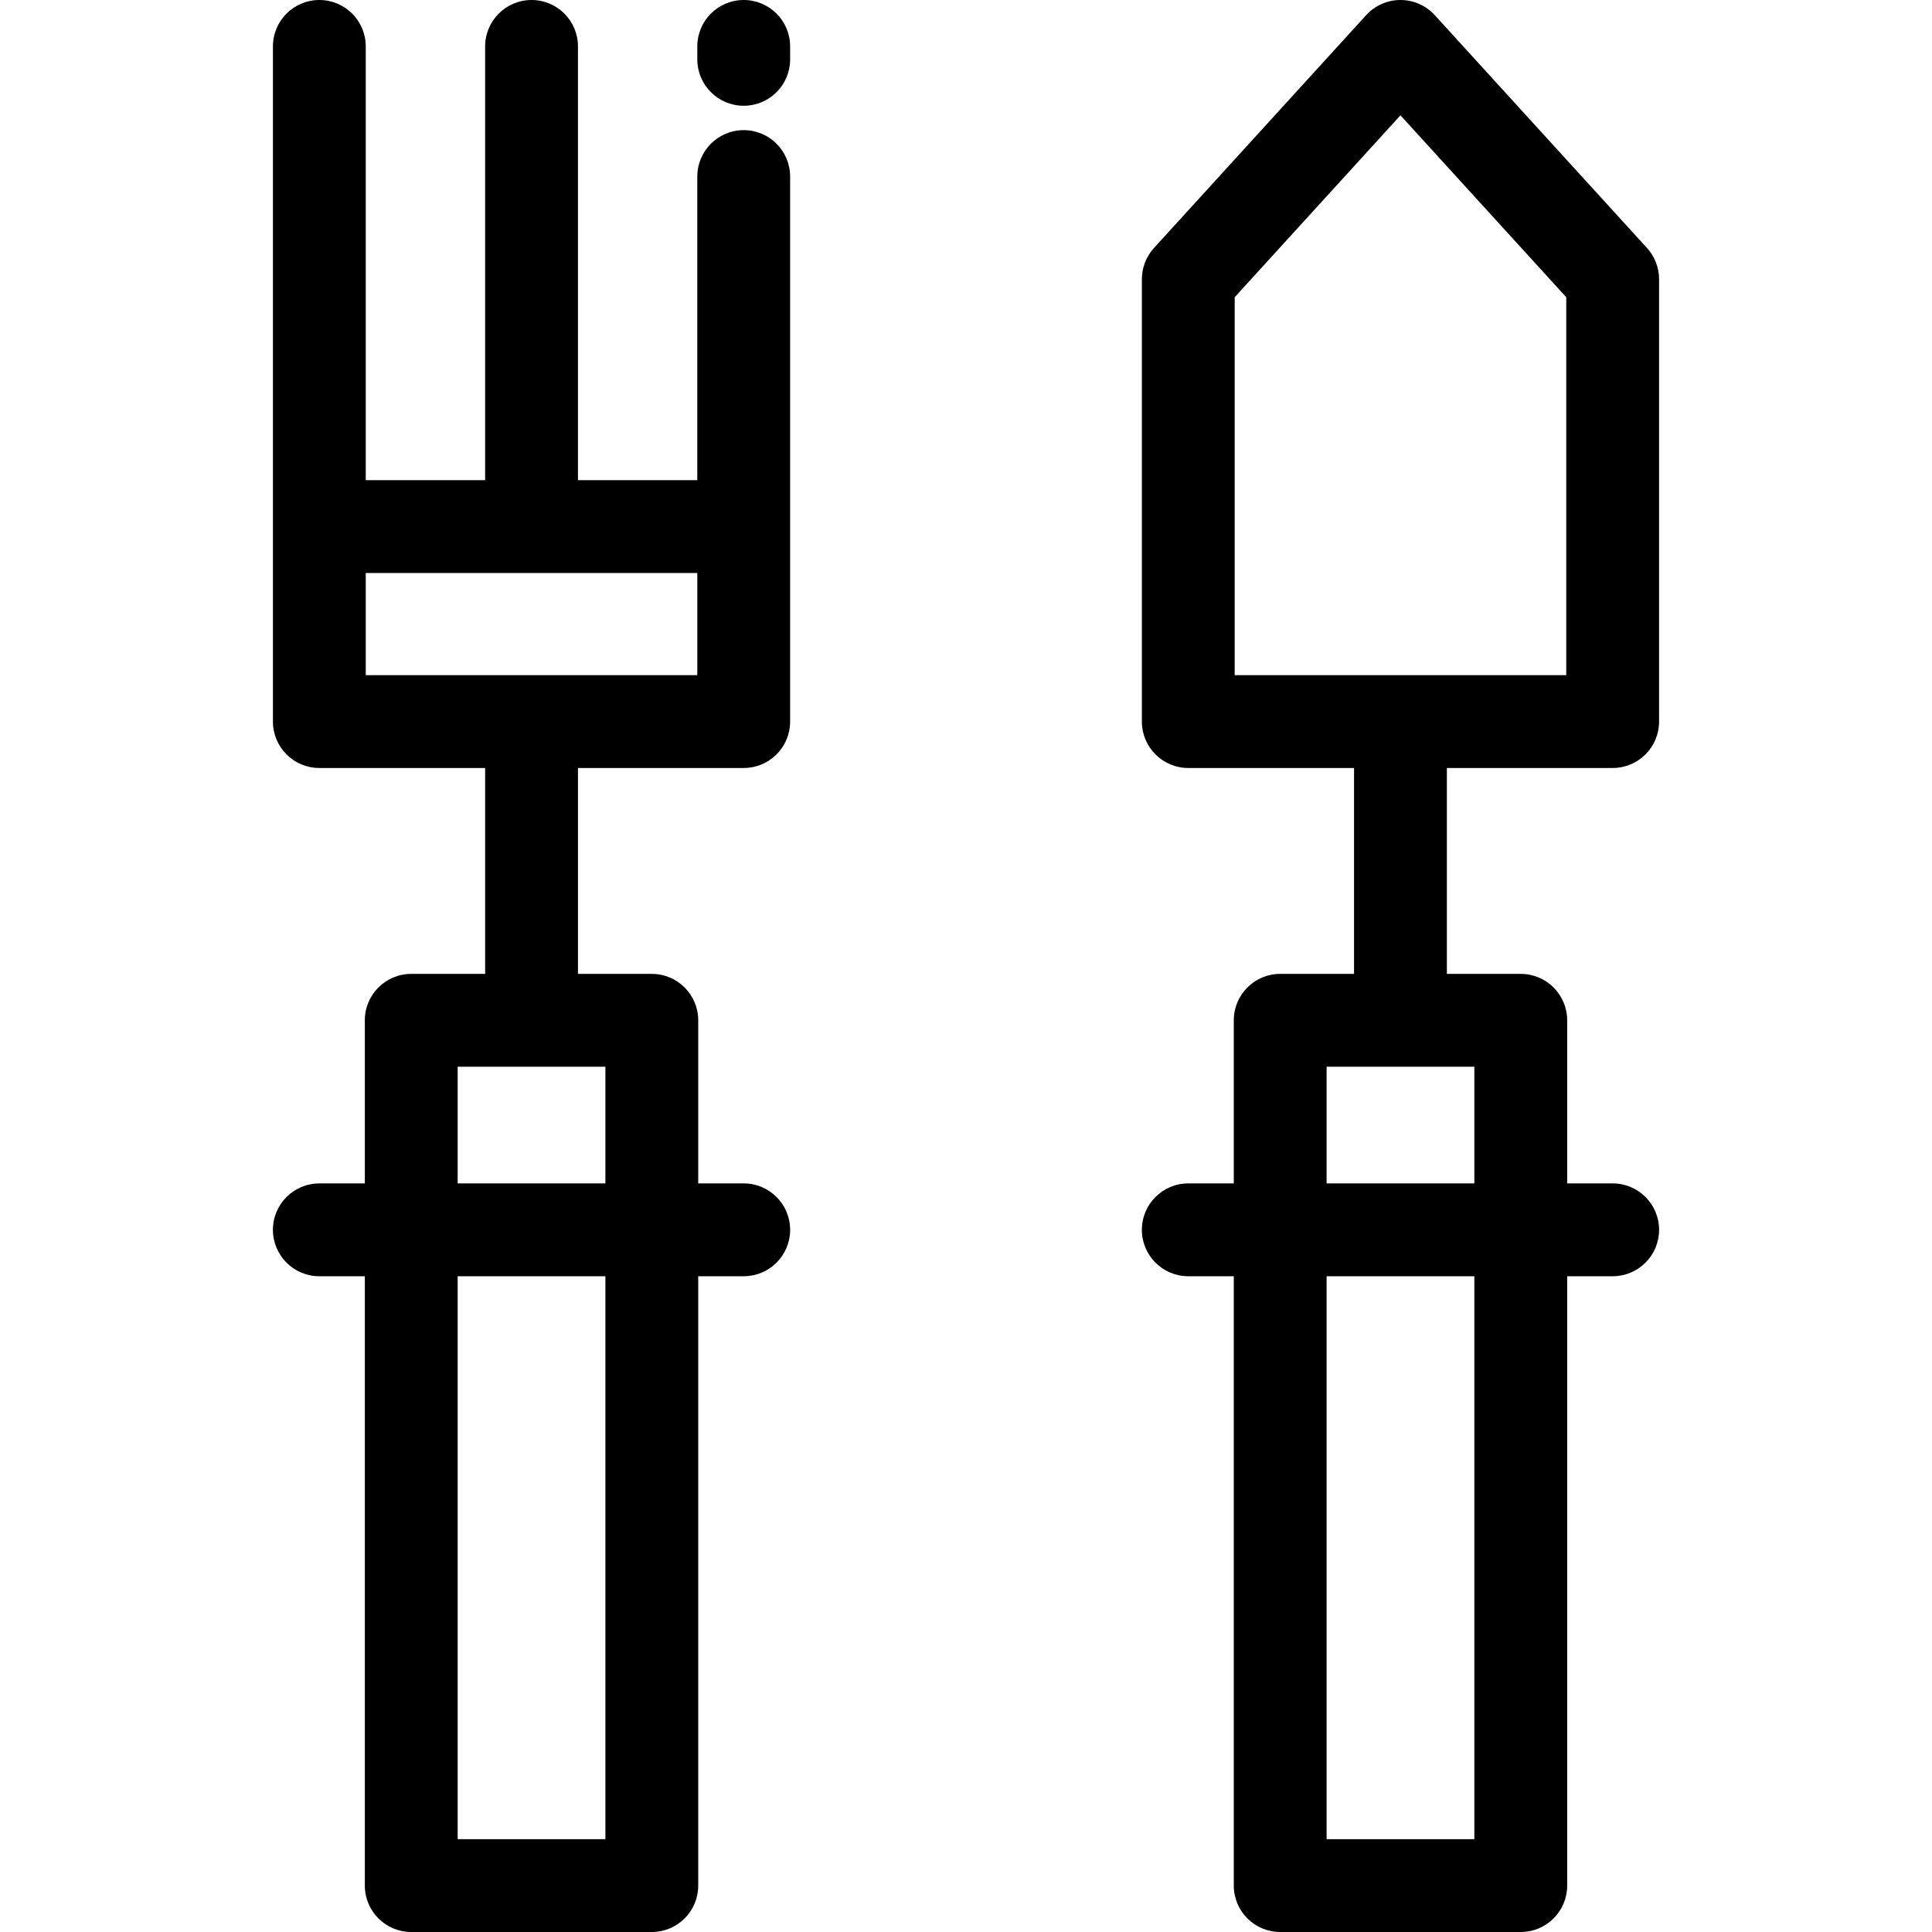 <?xml version="1.0" encoding="iso-8859-1"?>
<!-- Uploaded to: SVG Repo, www.svgrepo.com, Generator: SVG Repo Mixer Tools -->
<svg fill="#000000" height="800px" width="800px" version="1.1" id="Layer_1" xmlns="http://www.w3.org/2000/svg" xmlns:xlink="http://www.w3.org/1999/xlink" 
	 viewBox="0 0 512 512" xml:space="preserve">
<g>
	<g>
		<path d="M197.093,0c-6.794,0-12.301,5.507-12.301,12.301v3.428c0,6.794,5.507,12.301,12.301,12.301
			c6.794,0,12.301-5.507,12.301-12.301v-3.428C209.393,5.507,203.886,0,197.093,0z"/>
	</g>
</g>
<g>
	<g>
		<path d="M197.093,313.616h-12.055v-43.224c0-6.794-5.507-12.301-12.301-12.301h-19.57v-54.565h43.925
			c6.794,0,12.301-5.507,12.301-12.301V139.55V46.788c0-6.794-5.507-12.301-12.301-12.301s-12.301,5.507-12.301,12.301v80.463
			h-31.625V12.301C153.167,5.507,147.66,0,140.866,0c-6.794,0-12.301,5.507-12.301,12.301V127.25H96.929V12.301
			C96.929,5.507,91.422,0,84.628,0S72.328,5.507,72.328,12.301v127.25v51.675c0,6.794,5.507,12.301,12.301,12.301h43.938v54.565
			h-19.583c-6.794,0-12.301,5.507-12.301,12.301v43.224H84.628c-6.794,0-12.301,5.507-12.301,12.301
			c0,6.794,5.507,12.301,12.301,12.301h12.055v161.482c0,6.794,5.507,12.301,12.301,12.301h63.754
			c6.794,0,12.301-5.507,12.301-12.301V338.217h12.055c6.794,0,12.301-5.507,12.301-12.301
			C209.393,319.123,203.886,313.616,197.093,313.616z M96.929,178.924v-27.074h87.863v27.074H96.929z M160.437,487.399h-39.153
			V338.217h39.153V487.399z M160.437,313.616h-39.153v-30.924h39.153V313.616z"/>
	</g>
</g>
<g>
	<g>
		<path d="M439.673,191.225V74c0-3.065-1.145-6.021-3.209-8.286l-56.238-61.7C377.894,1.458,374.594,0,371.134,0
			s-6.76,1.458-9.091,4.015l-56.226,61.701c-2.065,2.265-3.209,5.22-3.209,8.284v117.225c0,6.794,5.507,12.301,12.301,12.301h43.925
			v54.565h-19.57c-6.794,0-12.301,5.507-12.301,12.301v43.224h-12.055c-6.794,0-12.301,5.507-12.301,12.301
			s5.507,12.301,12.301,12.301h12.055v161.482c0,6.794,5.507,12.301,12.301,12.301h63.754c6.794,0,12.301-5.507,12.301-12.301
			V338.217h12.055c6.794,0,12.301-5.507,12.301-12.301c0-6.794-5.507-12.301-12.301-12.301h-12.055v-43.224
			c0-6.794-5.507-12.301-12.301-12.301h-19.583v-54.565h43.938v0C434.166,203.526,439.673,198.019,439.673,191.225z
			 M390.716,487.399h-39.153V338.217h39.153V487.399z M390.716,282.692v30.924h-39.153v-30.924H390.716z M415.071,178.924h-87.863
			V78.764l43.927-48.202l43.937,48.204V178.924z"/>
	</g>
</g>
</svg>